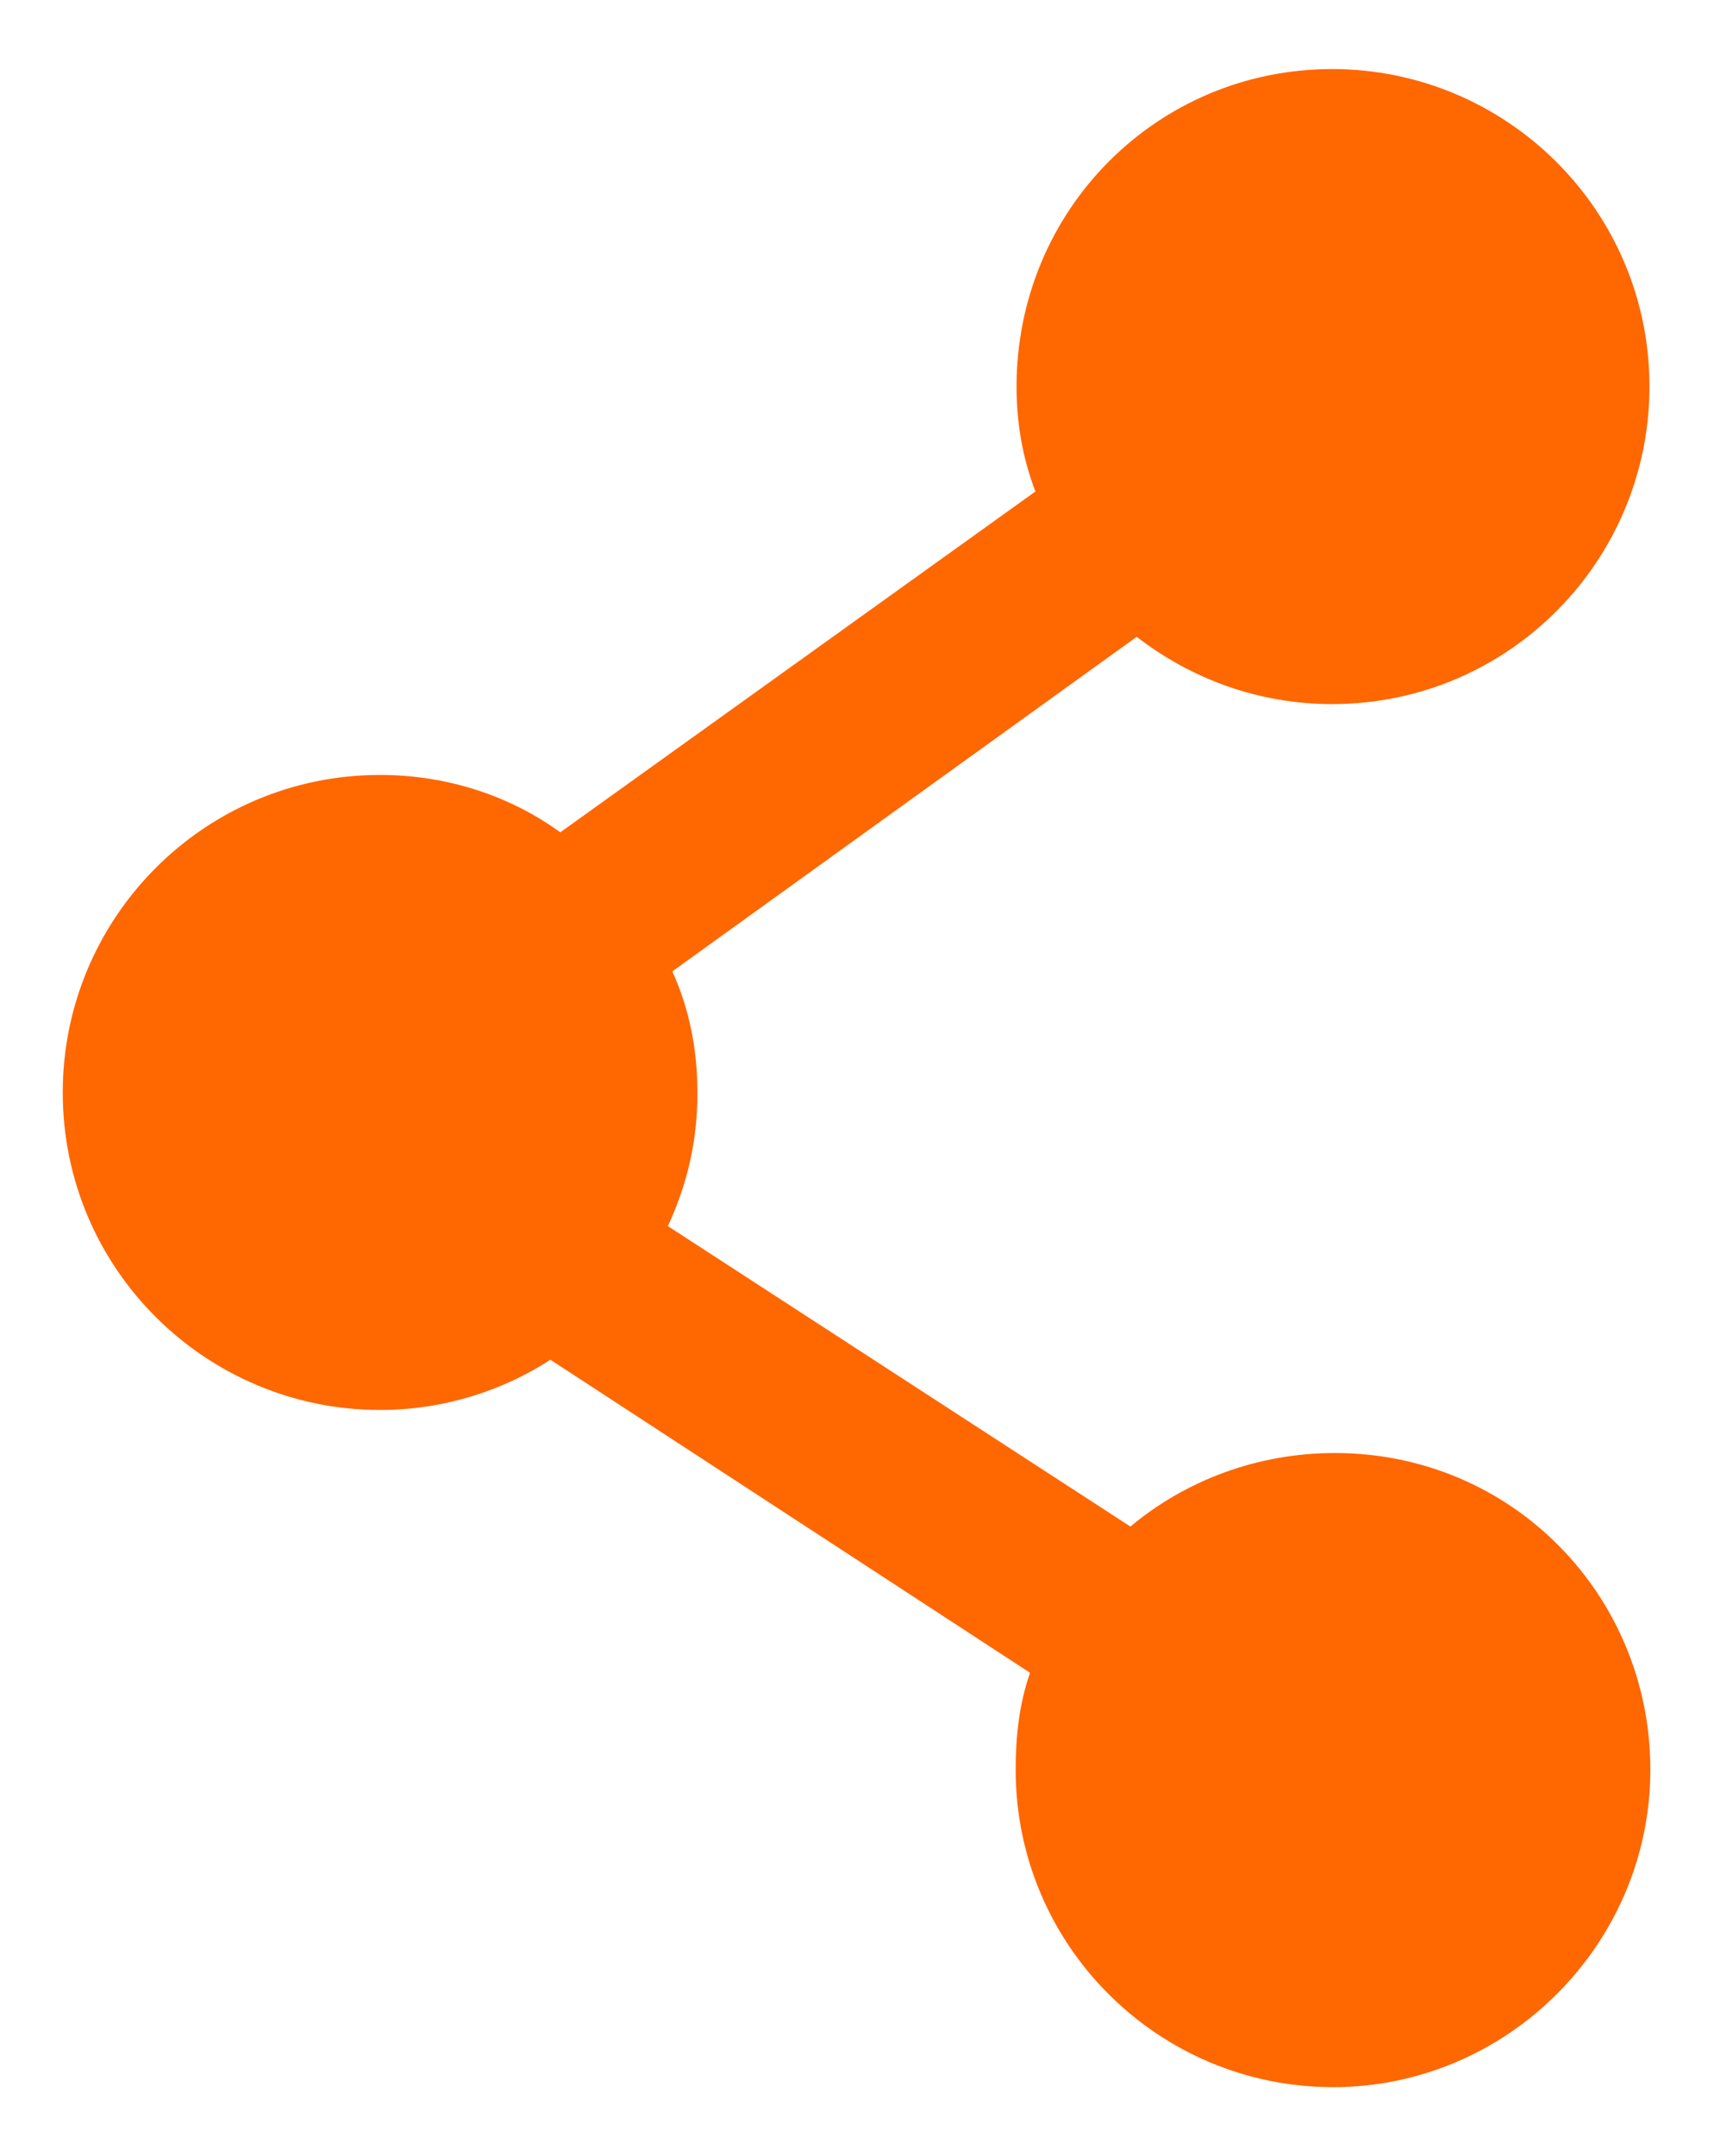 <?xml version="1.0" encoding="utf-8"?>
<!-- Generator: Adobe Illustrator 22.0.1, SVG Export Plug-In . SVG Version: 6.00 Build 0)  -->
<svg version="1.0" id="Layer_1" xmlns="http://www.w3.org/2000/svg" xmlns:xlink="http://www.w3.org/1999/xlink" x="0px" y="0px"
	 width="19.12px" height="24.04px" viewBox="0 0 19.12 24.04" enable-background="new 0 0 19.12 24.04" xml:space="preserve">
<path fill="#FF6700" d="M14.89,16.2c-0.87,0-1.67,0.31-2.28,0.82l-5.16-3.35c0.21-0.45,0.33-0.94,0.33-1.48
	c0-0.49-0.09-0.94-0.28-1.36l5.18-3.73c0.61,0.47,1.36,0.75,2.18,0.75c1.97,0,3.54-1.6,3.54-3.54c0-1.97-1.6-3.54-3.54-3.54
	c-1.95,0-3.52,1.57-3.52,3.54c0,0.42,0.07,0.8,0.21,1.17l-5.3,3.8C5.7,8.88,5,8.64,4.24,8.64c-1.97,0-3.54,1.6-3.54,3.54
	c0,1.97,1.6,3.54,3.54,3.54c0.7,0,1.36-0.21,1.9-0.56l5.35,3.49c-0.12,0.35-0.16,0.7-0.16,1.08c0,1.97,1.6,3.54,3.54,3.54
	c1.95,0,3.54-1.6,3.54-3.54C18.41,17.79,16.87,16.2,14.89,16.2L14.89,16.2z"/>
</svg>
